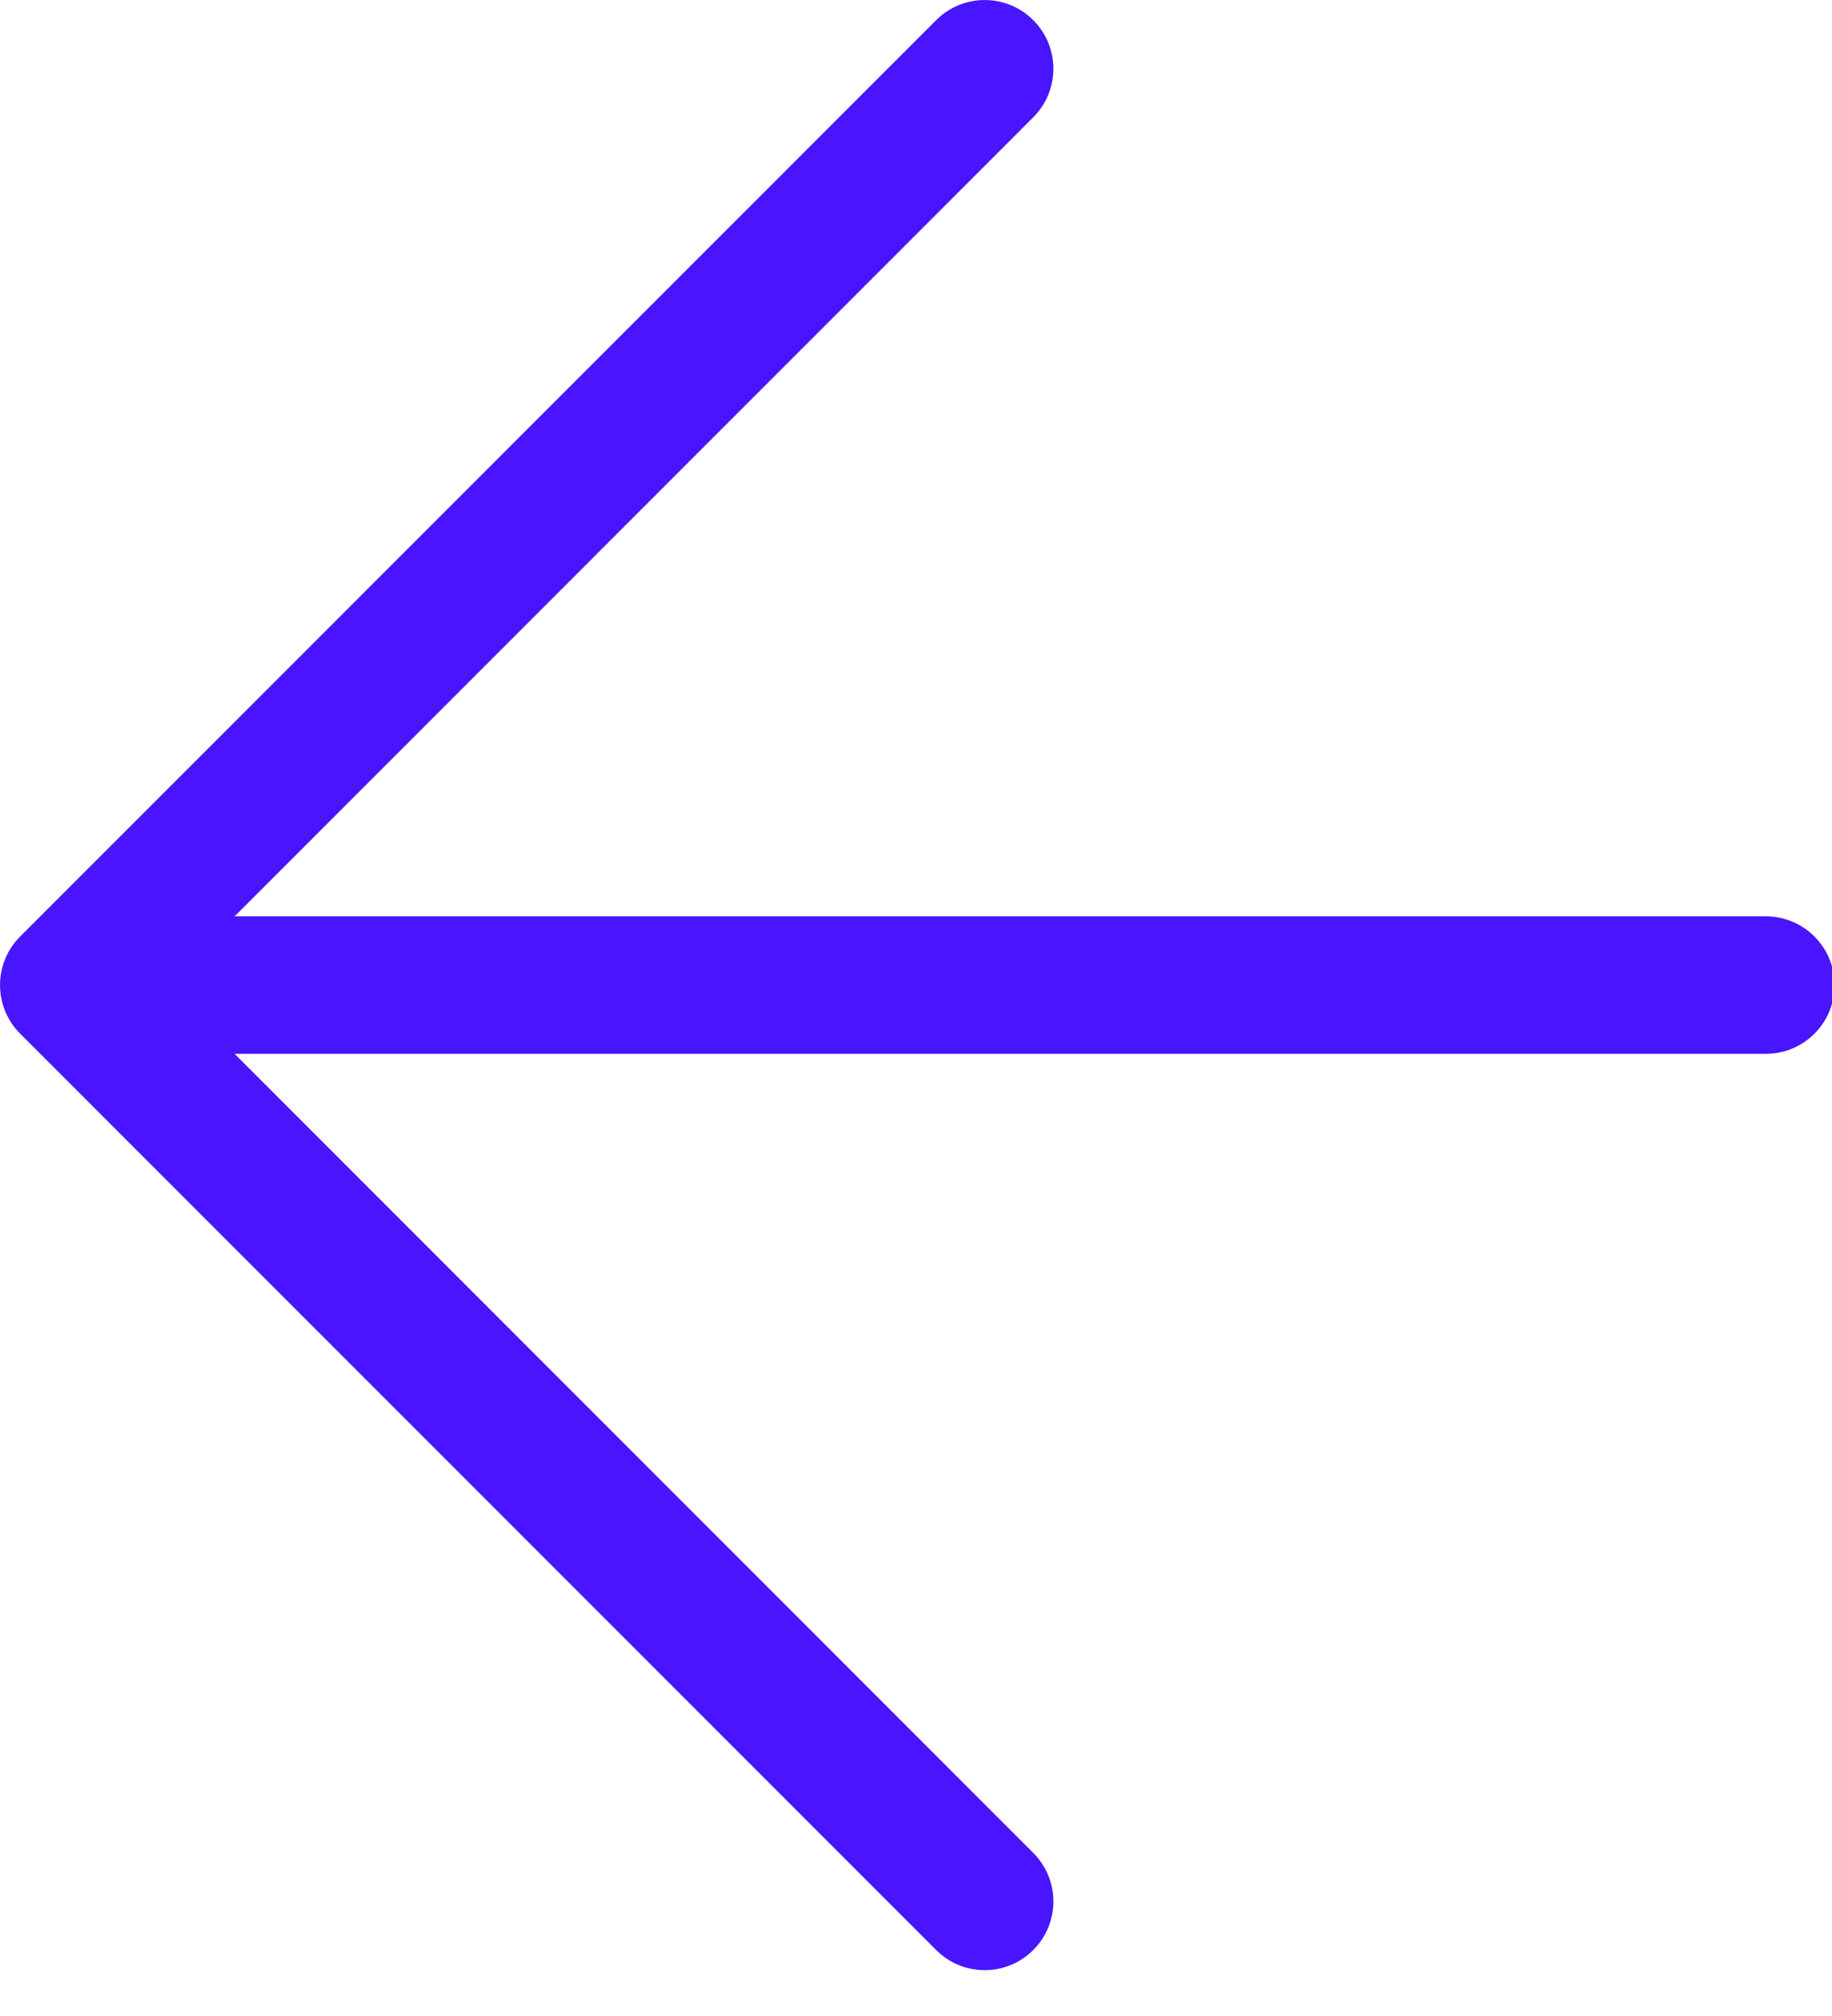 <?xml version="1.0" encoding="UTF-8"?>
<svg width="20px" height="22px" viewBox="0 0 20 22" version="1.1" xmlns="http://www.w3.org/2000/svg" xmlns:xlink="http://www.w3.org/1999/xlink">
    <!-- Generator: Sketch 49.3 (51167) - http://www.bohemiancoding.com/sketch -->
    <title>ico_previous_purple</title>
    <desc>Created with Sketch.</desc>
    <defs></defs>
    <g id="info-files" stroke="none" stroke-width="1" fill="none" fill-rule="evenodd">
        <g id="Artboard" transform="translate(-75, -63)" fill="#4915FF" fill-rule="nonzero">
            <path d="M77.561,74.5 L86.28,83.22 C86.573,83.513 86.573,83.987 86.28,84.28 C85.987,84.573 85.513,84.573 85.22,84.28 L75.22,74.28 C74.927,73.987 74.927,73.513 75.22,73.22 L85.22,63.22 C85.513,62.927 85.987,62.927 86.28,63.22 C86.573,63.513 86.573,63.987 86.28,64.28 L77.561,73 L94.278,73 C94.692,73 95.028,73.336 95.028,73.75 C95.028,74.164 94.692,74.5 94.278,74.5 L77.561,74.5 Z" id="ico_previous_purple"></path>
        </g>
    </g>
</svg>